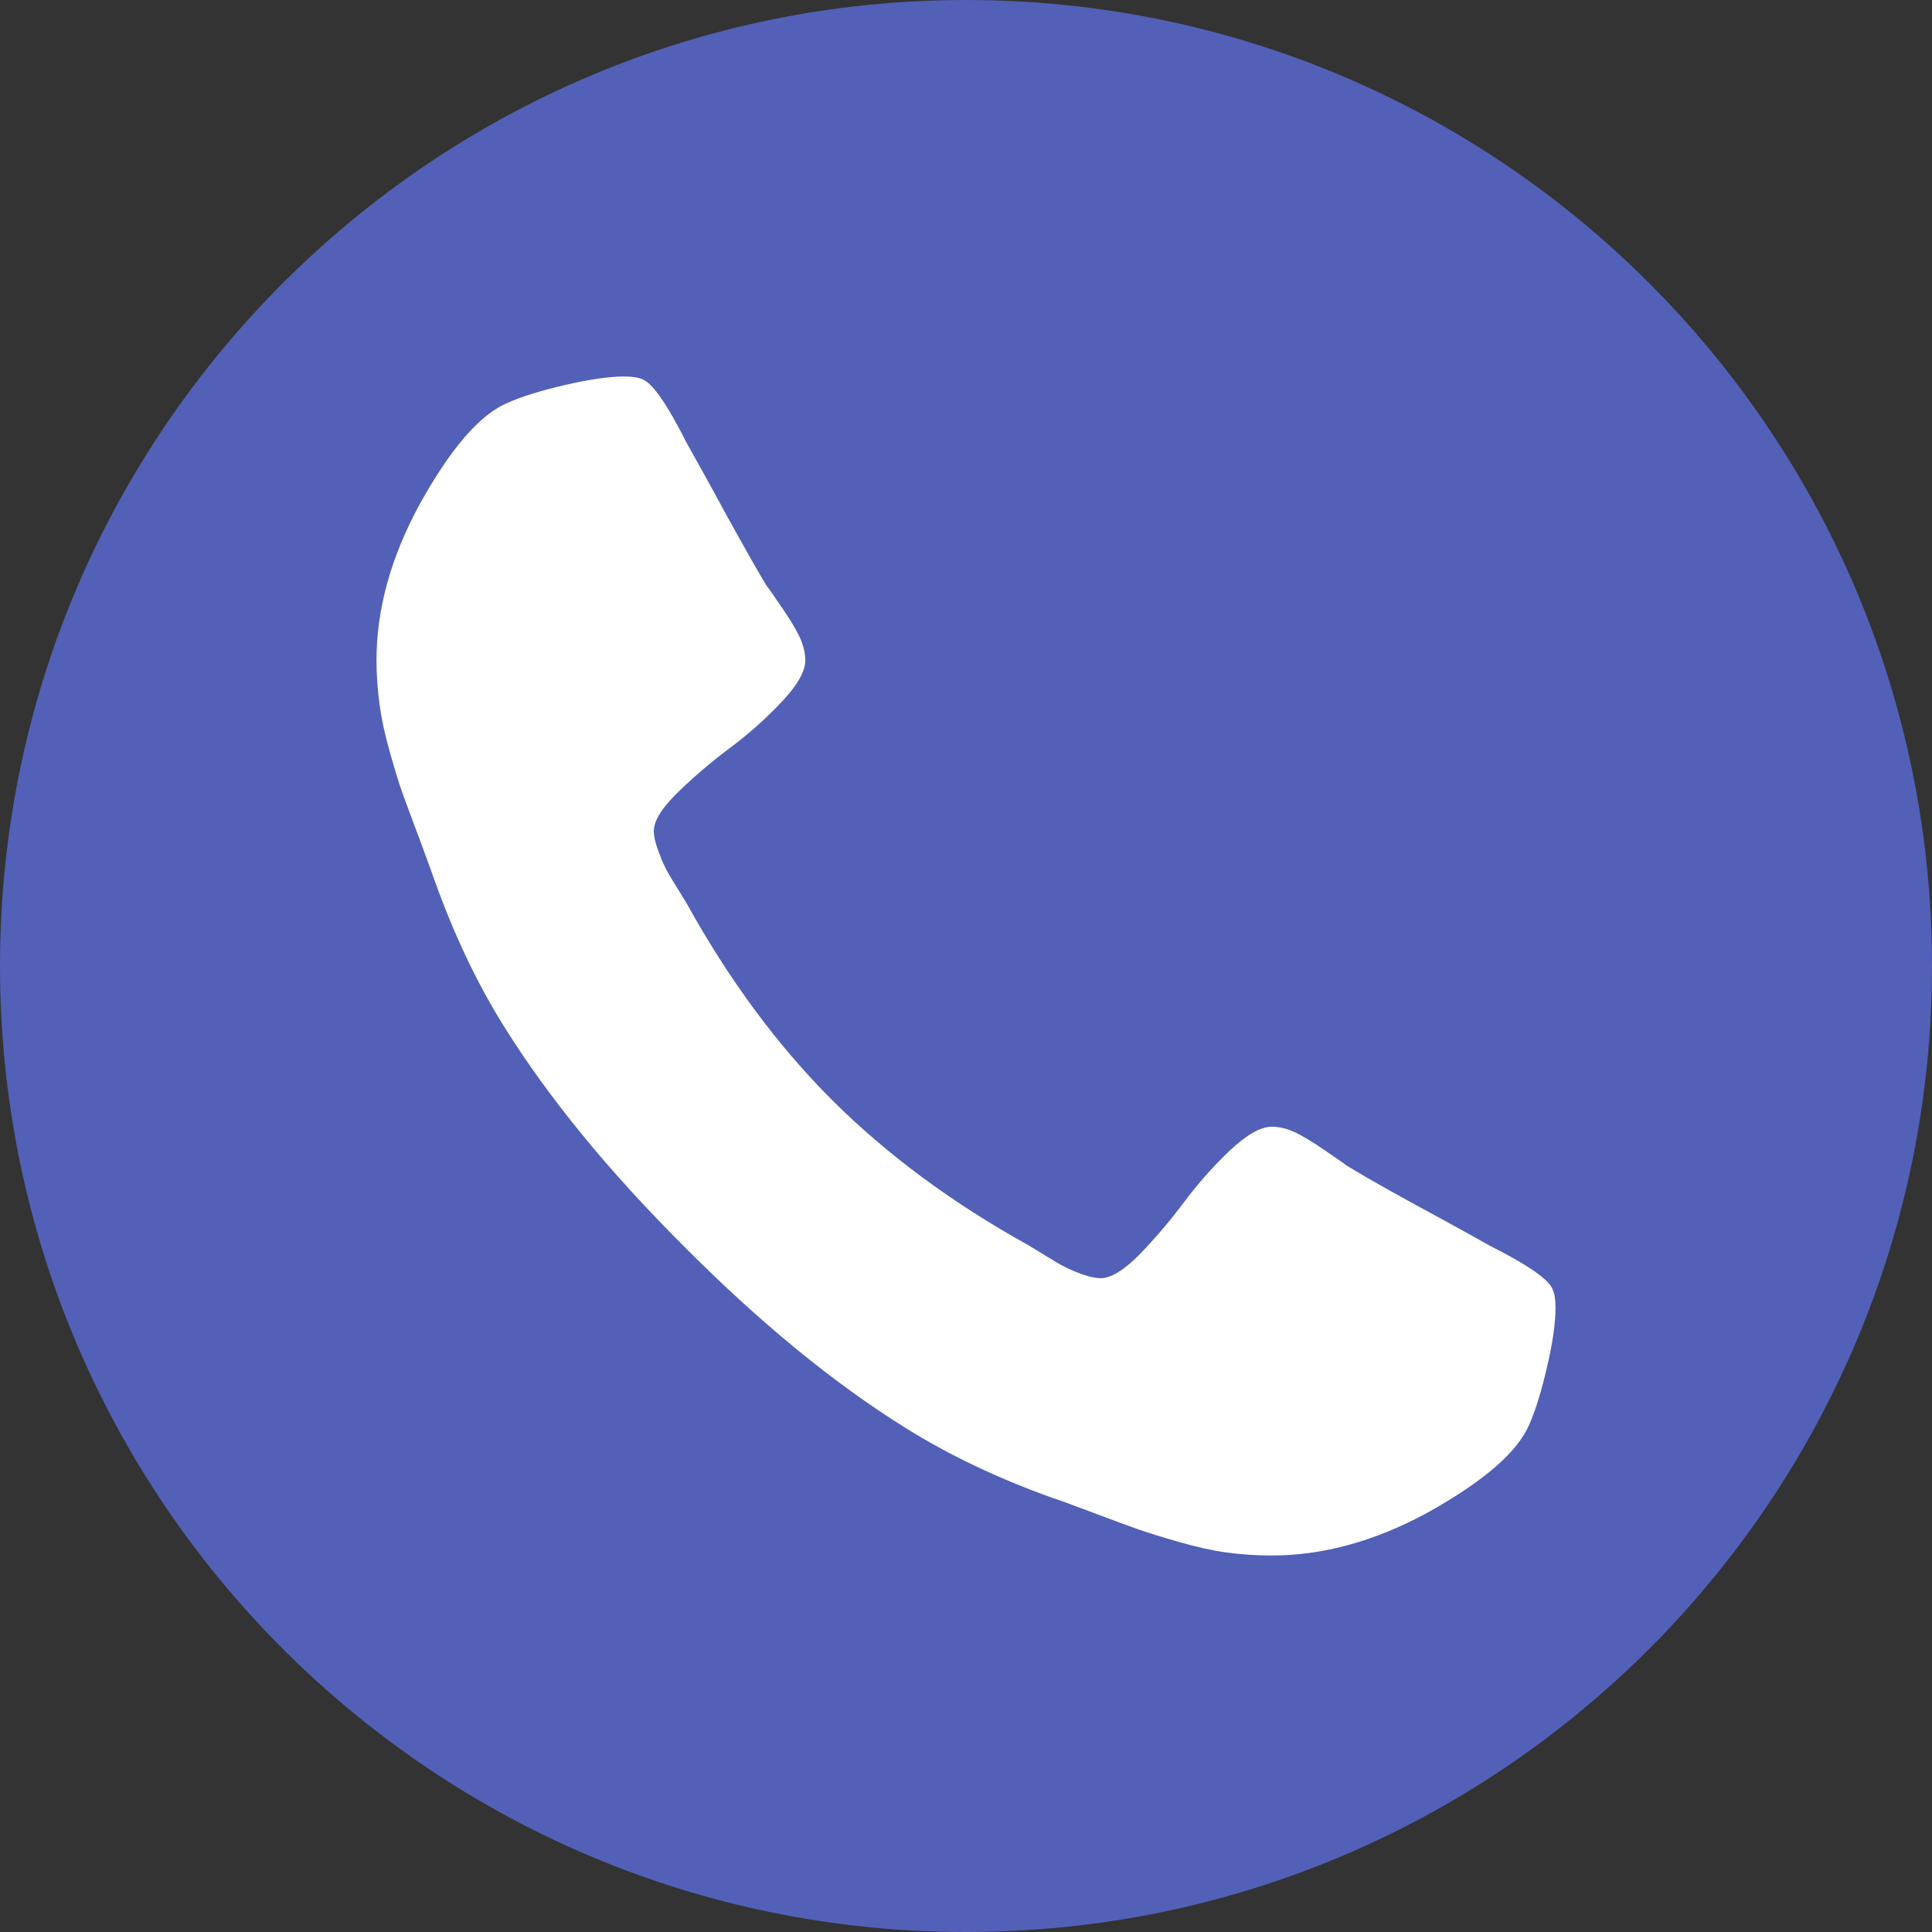 ﻿<?xml version="1.0" standalone="no"?>
<!DOCTYPE svg PUBLIC "-//W3C//DTD SVG 1.1//EN" "http://www.w3.org/Graphics/SVG/1.1/DTD/svg11.dtd">
<!--Generator: Xara Designer (www.xara.com), SVG filter version: 6.1.0.16-->
<svg stroke-width="0.501" stroke-linejoin="bevel" fill-rule="evenodd" xmlns:xlink="http://www.w3.org/1999/xlink" xmlns="http://www.w3.org/2000/svg" version="1.1" overflow="visible" width="22.502pt" height="22.502pt" viewBox="0 0 22.502 22.502">
 <rect x="0" y="0" width="22.502" height="22.502" fill="#333333" stroke="none"/>
 <defs>
	</defs>
 <g id="Document" fill="none" stroke="black" font-family="Times New Roman" font-size="16" transform="scale(1 -1)">
  <g id="Spread" transform="translate(0 -22.502)">
   <g id="Layer 1">
    <g id="Group" stroke="none" stroke-miterlimit="79.84">
     <g id="Group_1">
      <g id="Group_2">
       <path d="M 11.251,22.502 C 17.464,22.502 22.502,17.464 22.502,11.251 C 22.502,5.038 17.464,0 11.251,0 C 5.038,0 0,5.038 0,11.251 C 0,17.464 5.038,22.502 11.251,22.502 Z" fill="#5260b7" stroke-width="0.021" stroke-linejoin="miter" marker-start="none" marker-end="none" stroke-miterlimit="2241.026"/>
       <path d="M 18.117,7.271 C 18.117,7.097 18.086,6.868 18.019,6.584 C 17.954,6.302 17.886,6.08 17.814,5.917 C 17.679,5.593 17.282,5.249 16.624,4.883 C 16.014,4.552 15.409,4.385 14.812,4.385 C 14.635,4.385 14.464,4.397 14.293,4.419 C 14.125,4.442 13.938,4.483 13.734,4.542 C 13.528,4.601 13.378,4.648 13.276,4.683 C 13.176,4.718 12.991,4.785 12.733,4.883 C 12.474,4.981 12.315,5.039 12.255,5.057 C 11.619,5.285 11.049,5.557 10.55,5.869 C 9.724,6.383 8.864,7.084 7.976,7.976 C 7.085,8.864 6.385,9.722 5.869,10.549 C 5.557,11.048 5.287,11.618 5.059,12.255 C 5.039,12.313 4.981,12.474 4.885,12.733 C 4.786,12.993 4.72,13.176 4.684,13.275 C 4.648,13.377 4.601,13.527 4.543,13.734 C 4.484,13.938 4.444,14.125 4.421,14.293 C 4.399,14.463 4.385,14.635 4.385,14.811 C 4.385,15.408 4.553,16.012 4.885,16.624 C 5.249,17.281 5.593,17.679 5.917,17.812 C 6.08,17.886 6.304,17.953 6.584,18.019 C 6.868,18.084 7.097,18.117 7.273,18.117 C 7.366,18.117 7.432,18.106 7.478,18.086 C 7.595,18.046 7.766,17.802 7.996,17.346 C 8.065,17.22 8.164,17.047 8.288,16.821 C 8.411,16.591 8.525,16.386 8.629,16.201 C 8.732,16.015 8.831,15.841 8.929,15.679 C 8.951,15.654 9.008,15.571 9.1,15.435 C 9.196,15.298 9.265,15.183 9.311,15.087 C 9.355,14.994 9.379,14.901 9.379,14.811 C 9.379,14.682 9.286,14.518 9.1,14.323 C 8.915,14.128 8.714,13.948 8.498,13.788 C 8.278,13.623 8.078,13.452 7.891,13.27 C 7.706,13.089 7.615,12.94 7.615,12.822 C 7.615,12.763 7.631,12.691 7.663,12.603 C 7.696,12.514 7.723,12.447 7.747,12.402 C 7.768,12.355 7.814,12.277 7.882,12.169 C 7.951,12.058 7.987,11.995 7.996,11.983 C 8.489,11.092 9.053,10.328 9.689,9.692 C 10.328,9.055 11.092,8.489 11.983,7.996 C 11.997,7.987 12.058,7.949 12.169,7.882 C 12.279,7.814 12.357,7.768 12.402,7.747 C 12.448,7.723 12.514,7.693 12.601,7.661 C 12.691,7.63 12.763,7.615 12.822,7.615 C 12.937,7.615 13.089,7.706 13.272,7.891 C 13.452,8.077 13.624,8.278 13.788,8.497 C 13.95,8.714 14.128,8.915 14.323,9.101 C 14.52,9.286 14.682,9.379 14.812,9.379 C 14.902,9.379 14.994,9.356 15.09,9.311 C 15.183,9.265 15.3,9.194 15.435,9.101 C 15.571,9.007 15.654,8.951 15.681,8.929 C 15.841,8.831 16.015,8.731 16.201,8.627 C 16.386,8.525 16.593,8.41 16.822,8.287 C 17.049,8.164 17.223,8.065 17.346,7.996 C 17.802,7.766 18.049,7.595 18.086,7.477 C 18.107,7.432 18.117,7.364 18.117,7.271 Z" fill="#ffffff" stroke-width="0.47" fill-rule="nonzero" stroke-linejoin="round" stroke-linecap="round" marker-start="none" marker-end="none" stroke-miterlimit="2241.026"/>
      </g>
     </g>
    </g>
   </g>
  </g>
 </g>
</svg>
